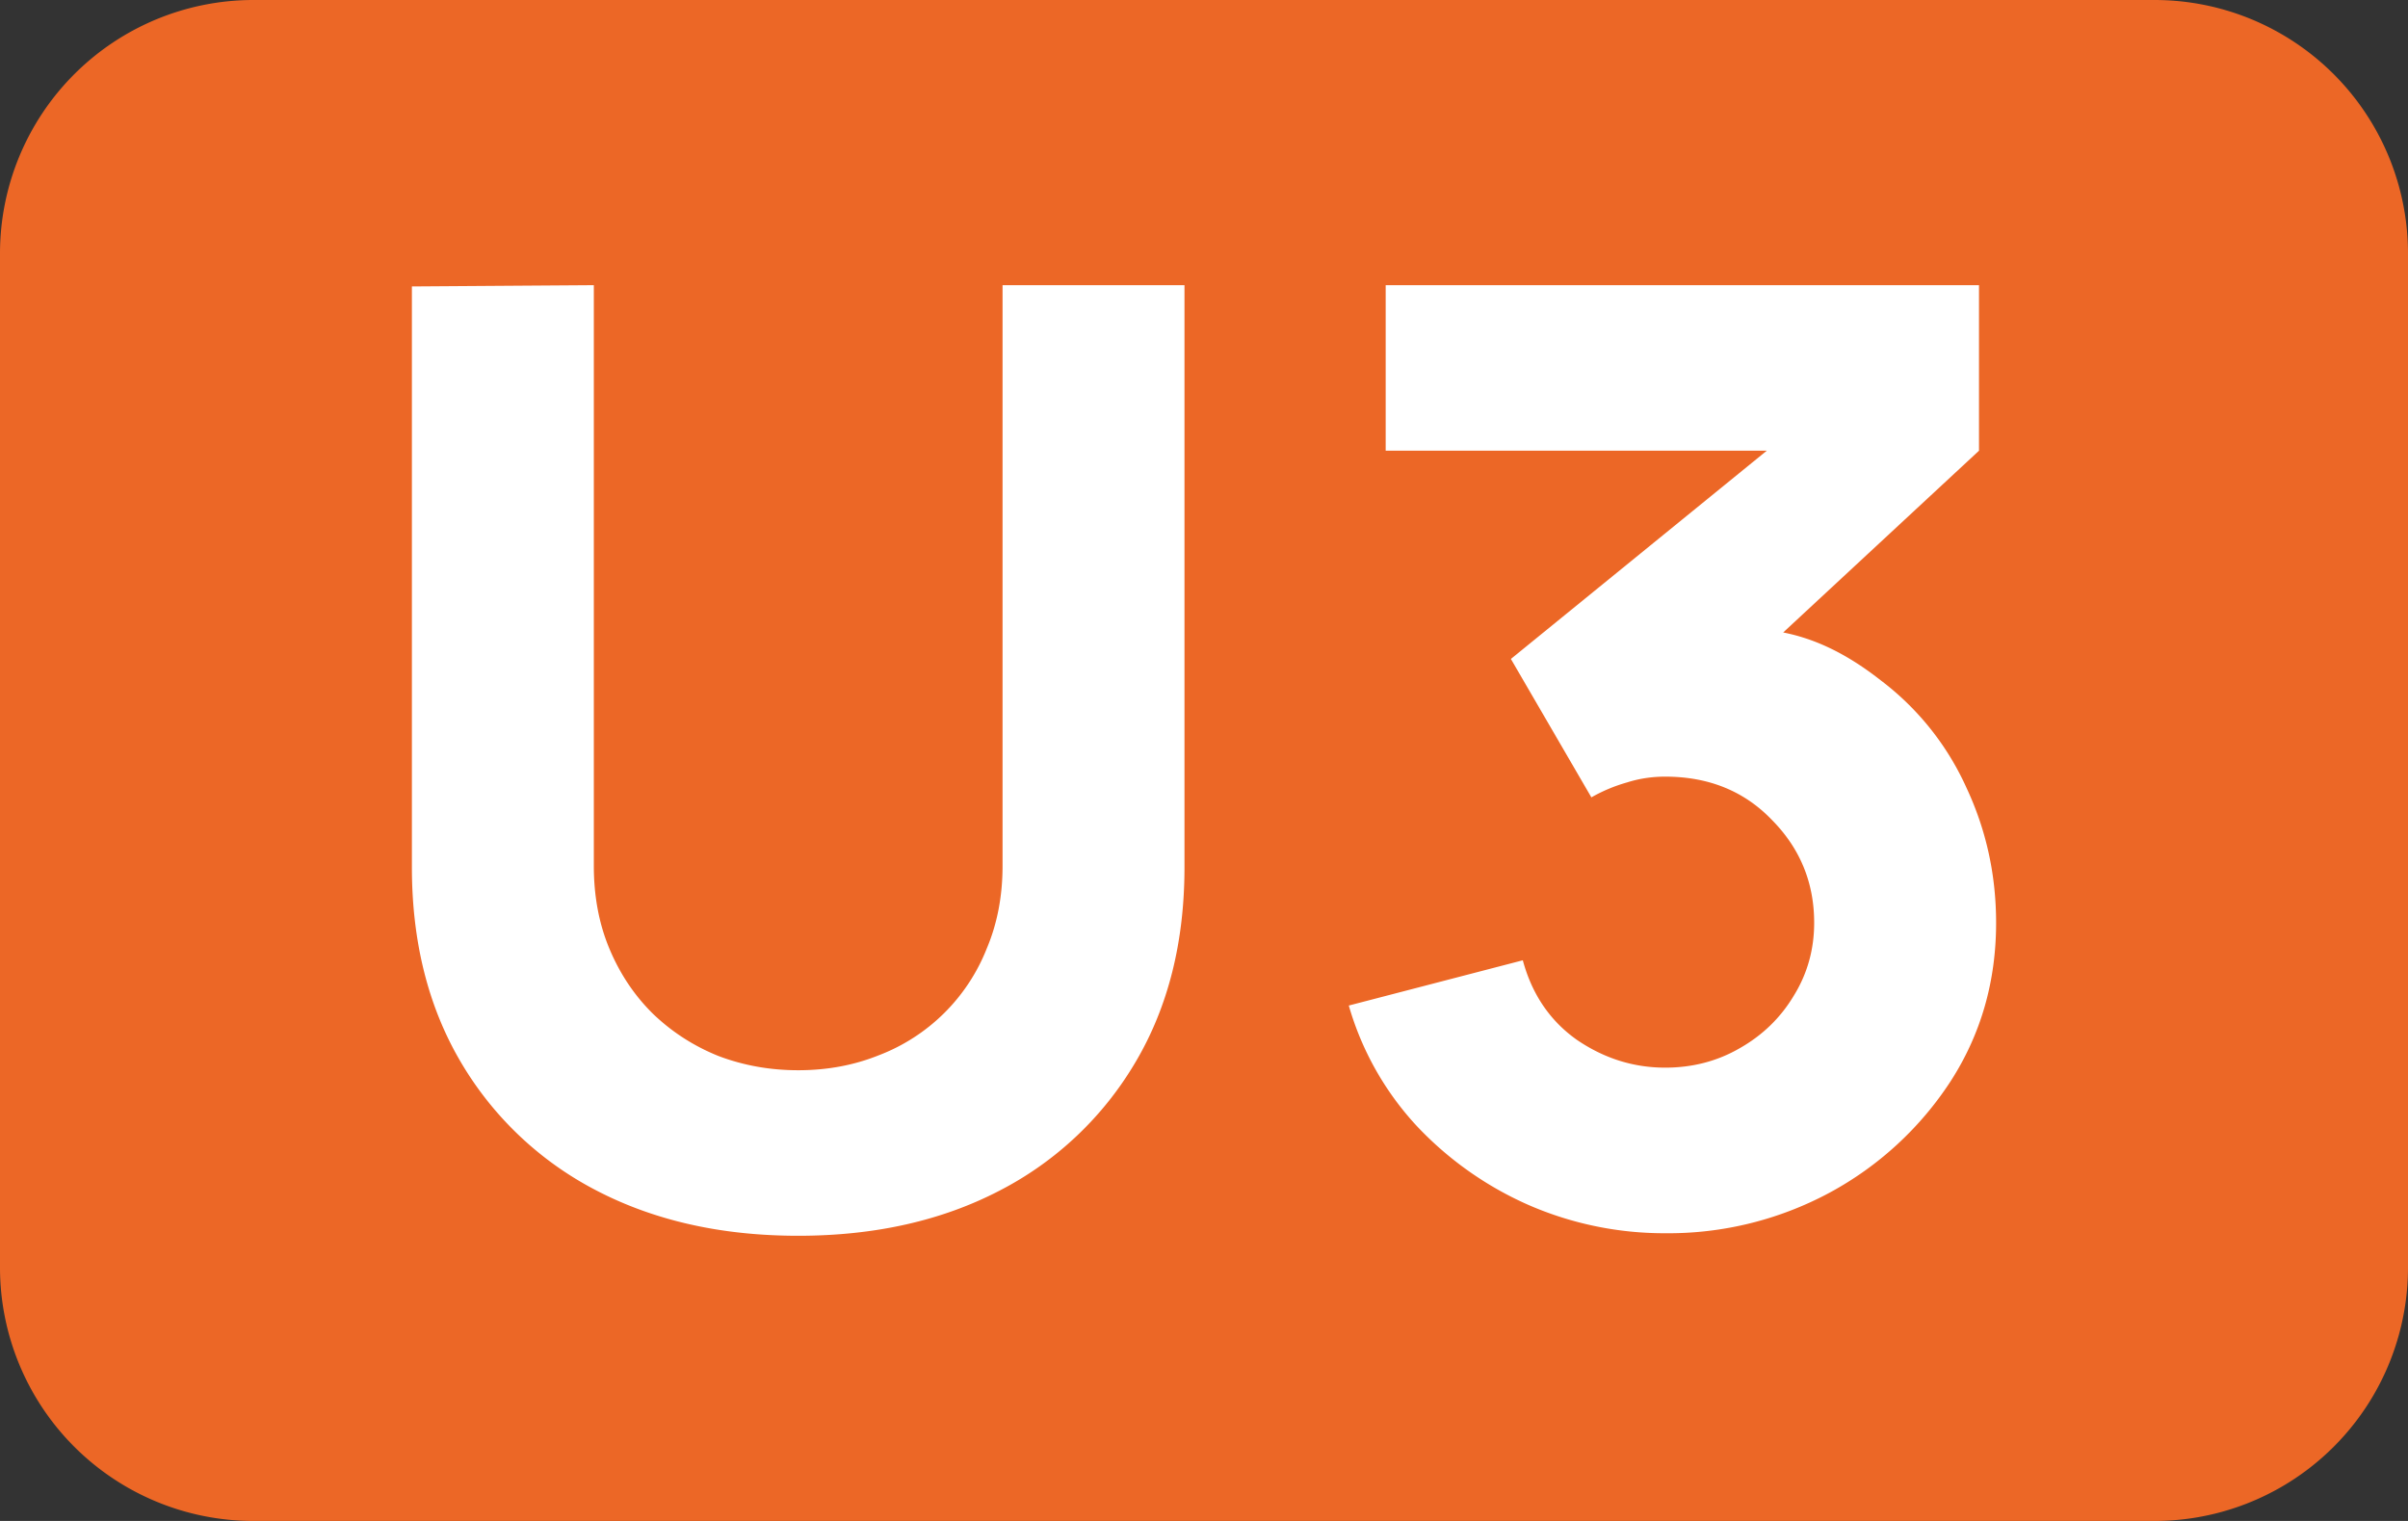 <svg xmlns="http://www.w3.org/2000/svg" width="38" height="24" fill="none"><rect width="100%" height="100%" fill="#333333" stroke="none"/><path fill="#EC6726" d="M0 4a4 4 0 0 1 4-4h30a4 4 0 0 1 4 4v16a4 4 0 0 1-4 4H4a4 4 0 0 1-4-4z"/><path fill="#fff" d="M12.596 19.5c-1.207 0-2.268-.238-3.183-.714a5.31 5.31 0 0 1-2.143-2.03c-.513-.872-.77-1.896-.77-3.072V4.52l2.871-.02v9.163c0 .483.083.922.25 1.317.166.394.395.734.686 1.02.299.286.642.507 1.03.663.396.15.815.225 1.26.225.457 0 .88-.079 1.268-.235a2.971 2.971 0 0 0 1.706-1.684c.167-.394.25-.83.25-1.306V4.5h2.871v9.184c0 1.177-.256 2.2-.77 3.071a5.31 5.31 0 0 1-2.143 2.03c-.915.477-1.976.715-3.183.715M26.278 19.46a5.365 5.365 0 0 1-2.143-.44 5.42 5.42 0 0 1-1.78-1.255 4.704 4.704 0 0 1-1.07-1.898l2.746-.714c.145.537.43.956.853 1.255.43.293.894.439 1.394.439.43 0 .822-.102 1.175-.306.36-.204.645-.48.853-.827.215-.347.323-.731.323-1.153 0-.632-.222-1.173-.666-1.622-.437-.456-.999-.684-1.685-.684-.208 0-.41.03-.604.092a2.521 2.521 0 0 0-.561.235l-1.27-2.184 4.038-3.286h-6.014V4.5h9.363v2.612L28.14 9.98c.449.089.95.293 1.54.756a4.378 4.378 0 0 1 1.352 1.694c.312.666.468 1.377.468 2.132 0 .925-.24 1.759-.718 2.5a5.258 5.258 0 0 1-1.904 1.755 5.37 5.37 0 0 1-2.6.643"/></svg>